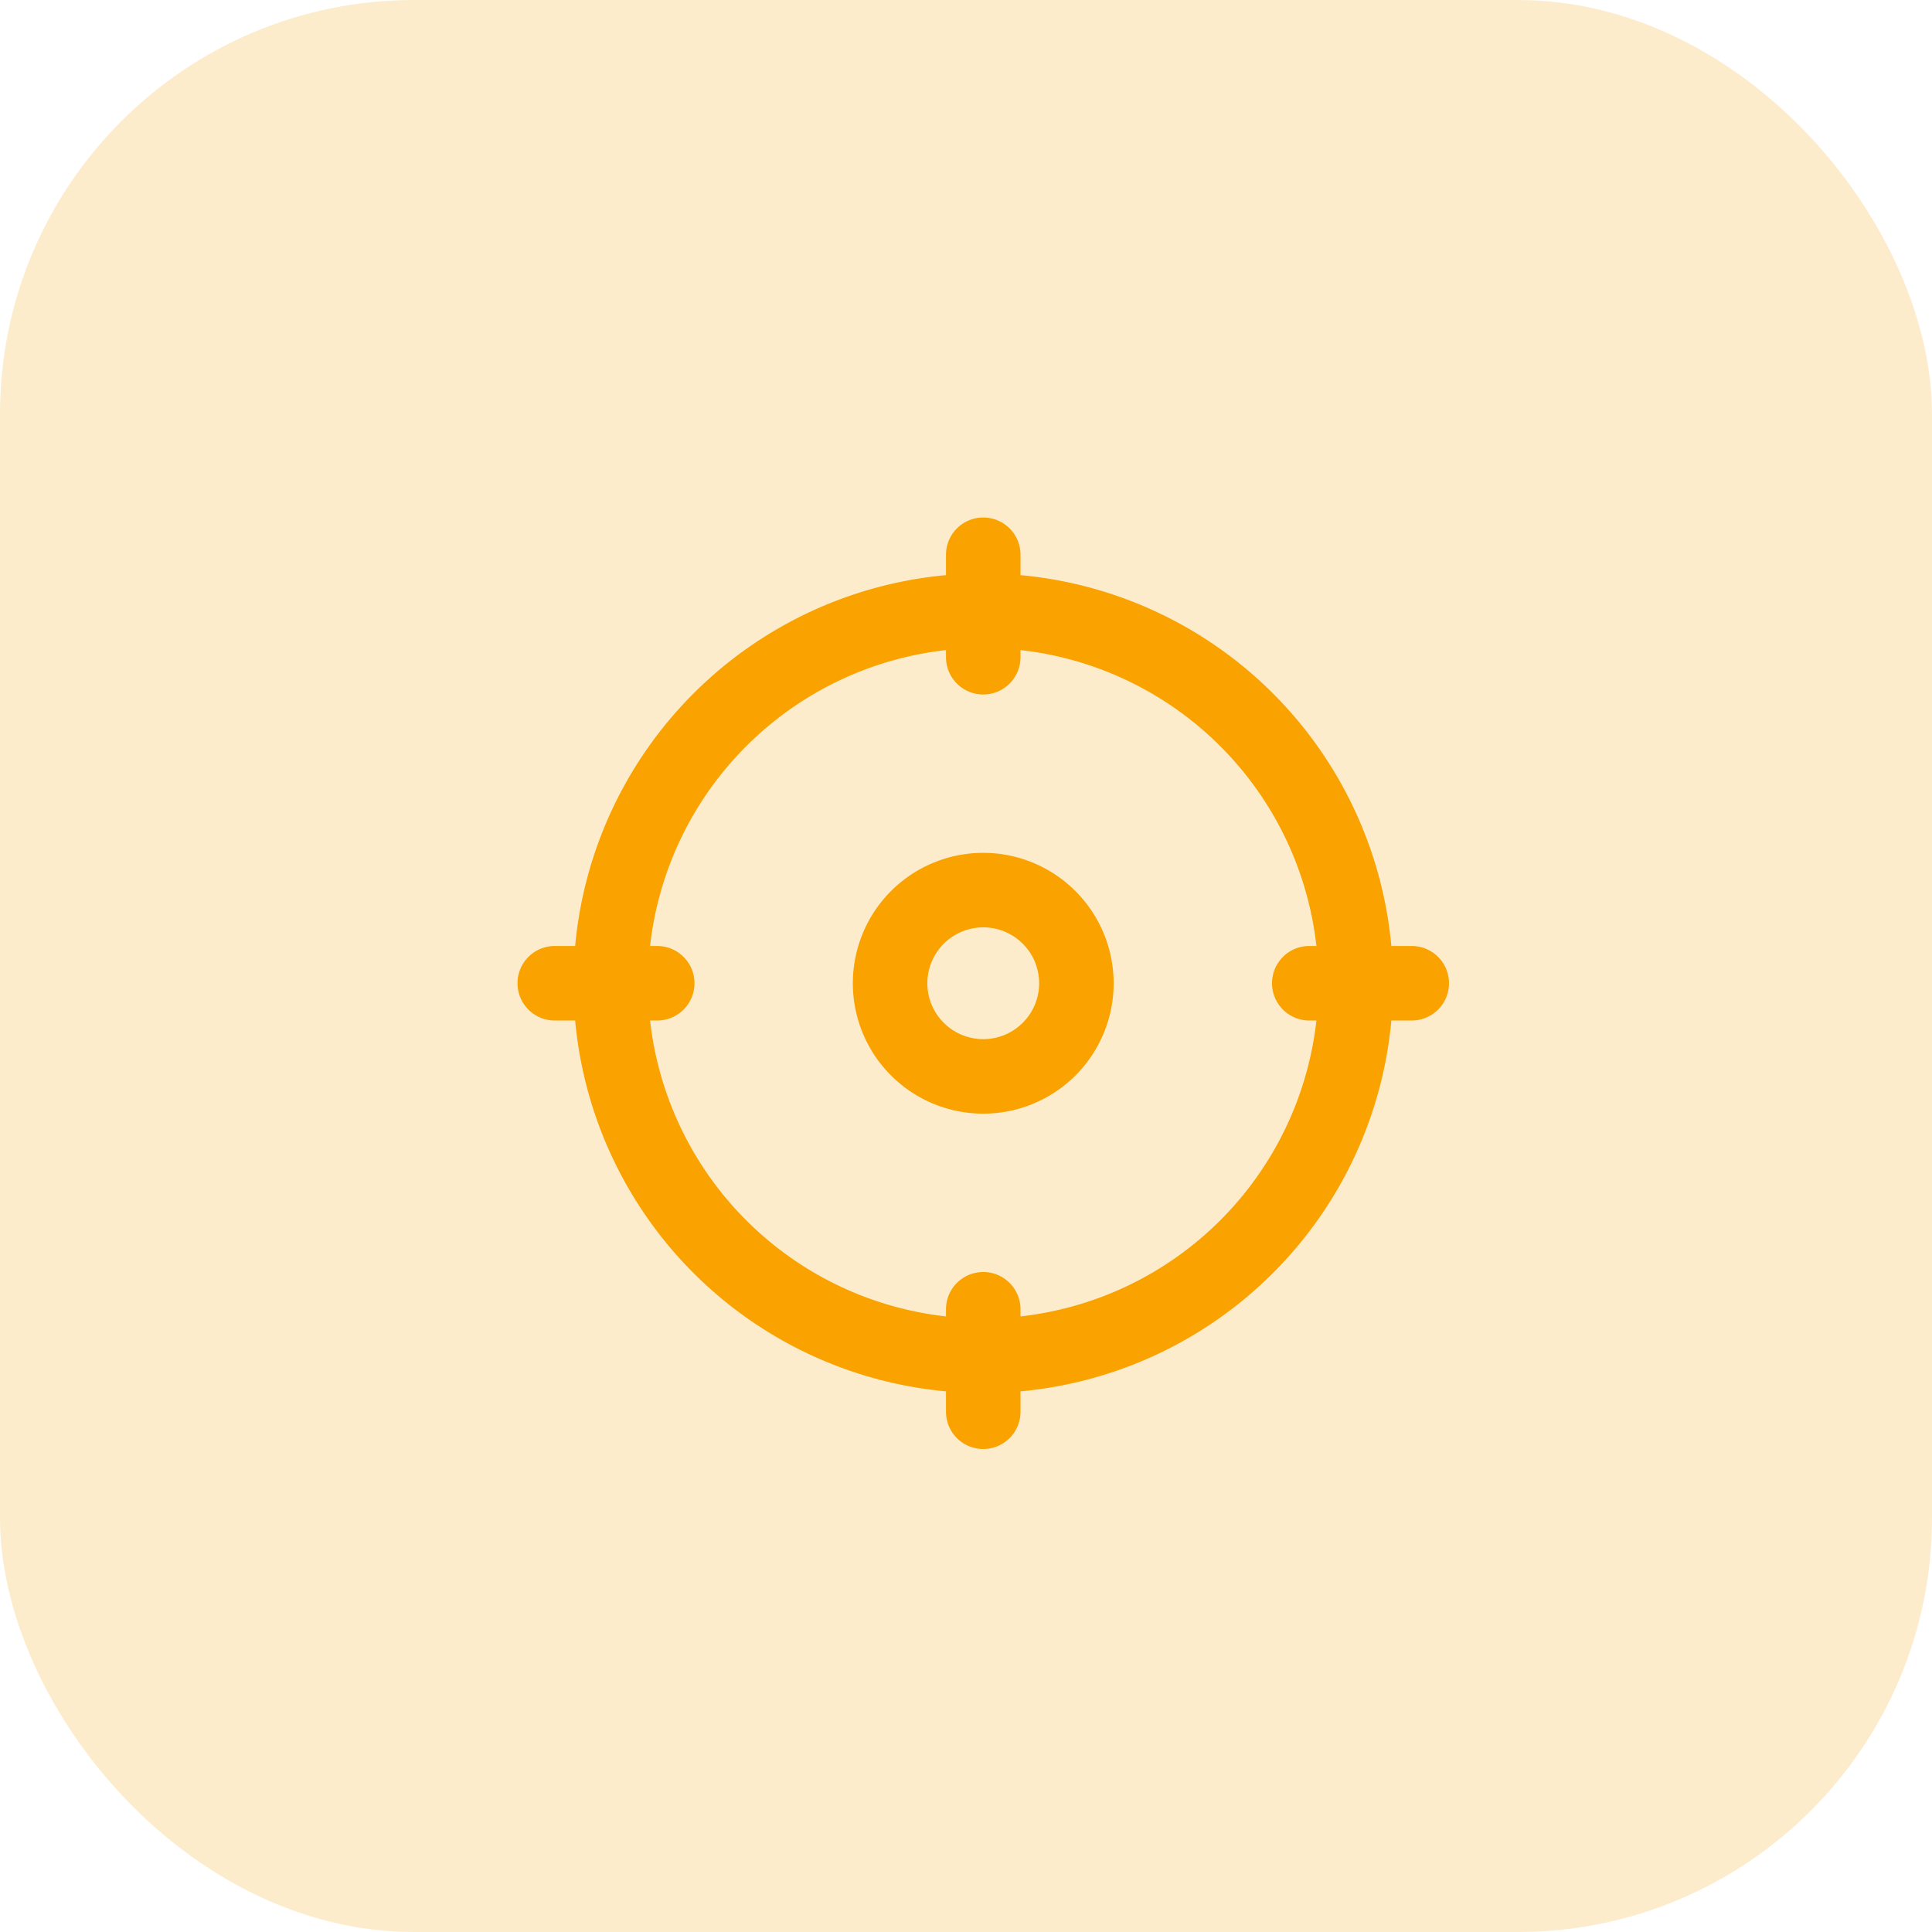 <?xml version="1.0" encoding="UTF-8"?>
<svg xmlns="http://www.w3.org/2000/svg" id="Monitoring" width="56" height="56" viewBox="0 0 56 56">
  <rect id="Rectangle_3052" data-name="Rectangle 3052" width="56" height="56" rx="12" fill="rgba(249,162,0,0.2)"></rect>
  <path id="icons8-my-location_2_" data-name="icons8-my-location (2)" d="M20.5,7a1.08,1.08,0,0,0-1.08,1.08v.591A11.88,11.88,0,0,0,8.671,19.42H8.08a1.08,1.08,0,1,0,0,2.16h.591A11.88,11.88,0,0,0,19.42,32.329v.591a1.08,1.08,0,0,0,2.16,0v-.591A11.88,11.88,0,0,0,32.329,21.58h.591a1.08,1.08,0,0,0,0-2.16h-.591A11.88,11.88,0,0,0,21.58,8.671V8.08A1.08,1.08,0,0,0,20.5,7Zm-1.08,3.843v.207a1.08,1.08,0,1,0,2.16,0v-.207a9.719,9.719,0,0,1,8.577,8.577H29.95a1.08,1.08,0,0,0,0,2.16h.207a9.719,9.719,0,0,1-8.577,8.577V29.95a1.08,1.08,0,0,0-2.16,0v.207a9.719,9.719,0,0,1-8.577-8.577h.207a1.08,1.08,0,1,0,0-2.16h-.207A9.719,9.719,0,0,1,19.42,10.843ZM20.5,16.72a3.78,3.78,0,1,0,3.78,3.78A3.784,3.784,0,0,0,20.5,16.72Zm0,2.16a1.62,1.62,0,1,1-1.62,1.62A1.622,1.622,0,0,1,20.5,18.88Z" transform="translate(8 8)" fill="#f9a200"></path>
</svg>
